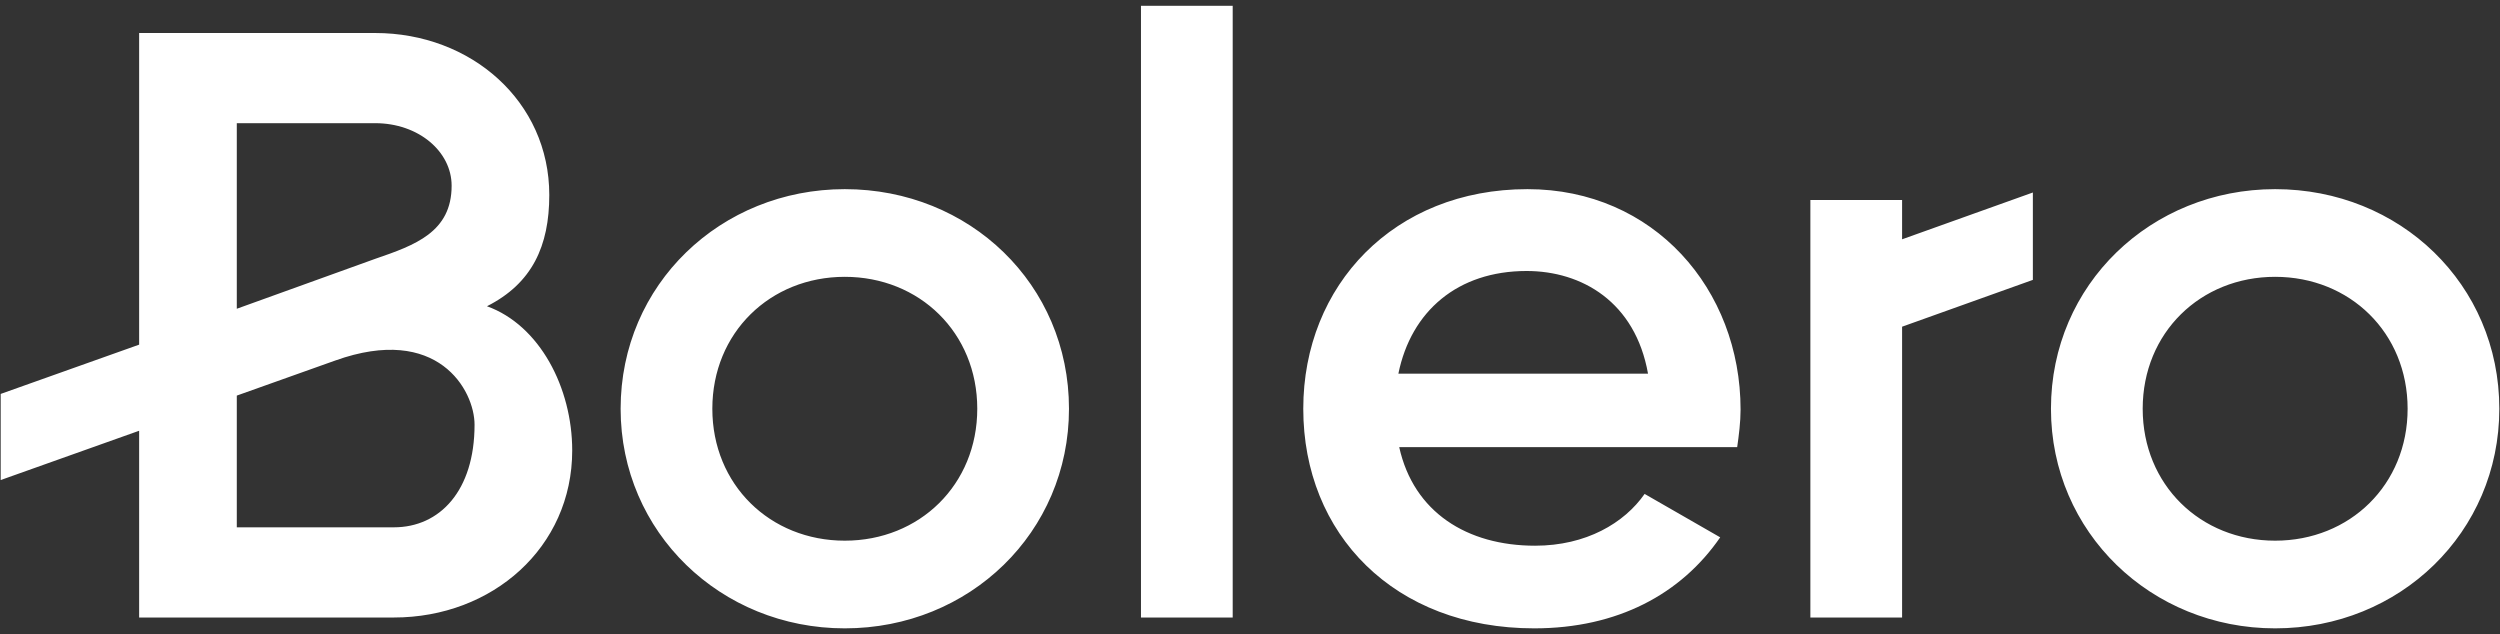 <?xml version="1.0" encoding="utf-8"?>
<svg xmlns="http://www.w3.org/2000/svg" fill="none" height="70" viewBox="0 0 276 70" width="276">
<rect x="0" y="0" width="276" height="70" fill="#333333" stroke="none"/>
<path d="M93.265 20.882C79.577 20.882 68.517 31.393 68.517 45.126C68.517 58.773 79.577 69.37 93.265 69.37C107.047 69.37 118.016 58.77 118.016 45.126C118.016 31.393 107.047 20.882 93.265 20.882ZM93.265 59.69C85.016 59.69 78.642 53.517 78.642 45.124C78.642 36.737 85.018 30.562 93.265 30.562C101.515 30.562 107.89 36.735 107.89 45.124C107.89 53.517 101.515 59.69 93.265 59.69ZM125.964 0.642H136.09V68.173H125.964V0.642ZM168.629 20.882C153.913 20.882 143.881 31.483 143.881 45.126C143.881 58.955 153.913 69.37 169.379 69.37C178.565 69.37 185.596 65.59 189.91 59.322L181.566 54.529C179.317 57.753 175.097 60.246 169.472 60.246C161.972 60.246 156.066 56.556 154.474 49.365H191.784C191.971 48.075 192.159 46.599 192.159 45.218C192.159 31.945 182.597 20.882 168.629 20.882ZM154.38 41.256C155.787 34.342 160.941 29.918 168.535 29.918C174.629 29.918 180.535 33.324 181.942 41.256H154.38ZM251.175 20.882C237.488 20.882 226.426 31.393 226.426 45.126C226.426 58.773 237.488 69.37 251.175 69.37C264.954 69.37 275.924 58.77 275.924 45.126C275.926 31.393 264.956 20.882 251.175 20.882ZM251.175 59.69C242.926 59.69 236.553 53.517 236.553 45.124C236.553 36.737 242.929 30.562 251.175 30.562C259.425 30.562 265.801 36.735 265.801 45.124C265.801 53.517 259.427 59.69 251.175 59.69ZM209.991 26.419L224.428 21.252V30.899L209.991 36.067V68.173H199.865V22.083H209.991V26.419ZM53.761 33.809C58.758 31.284 60.641 27.151 60.641 21.526C60.641 11.202 52.015 3.644 41.422 3.644H15.361V38.049L0.076 43.489V52.997L15.361 47.555V68.173H43.484C54.361 68.173 63.172 60.431 63.172 49.735C63.172 42.821 59.588 35.908 53.761 33.809ZM26.142 13.599H41.422C46.203 13.599 49.86 16.726 49.86 20.504C49.86 25.62 45.83 27.063 41.422 28.575L26.142 34.087V13.599ZM43.484 58.216H26.142V43.674L37.006 39.804C48.324 35.751 52.391 43.073 52.391 46.891C52.389 54.185 48.547 58.216 43.484 58.216Z" fill="white"/>
</svg>